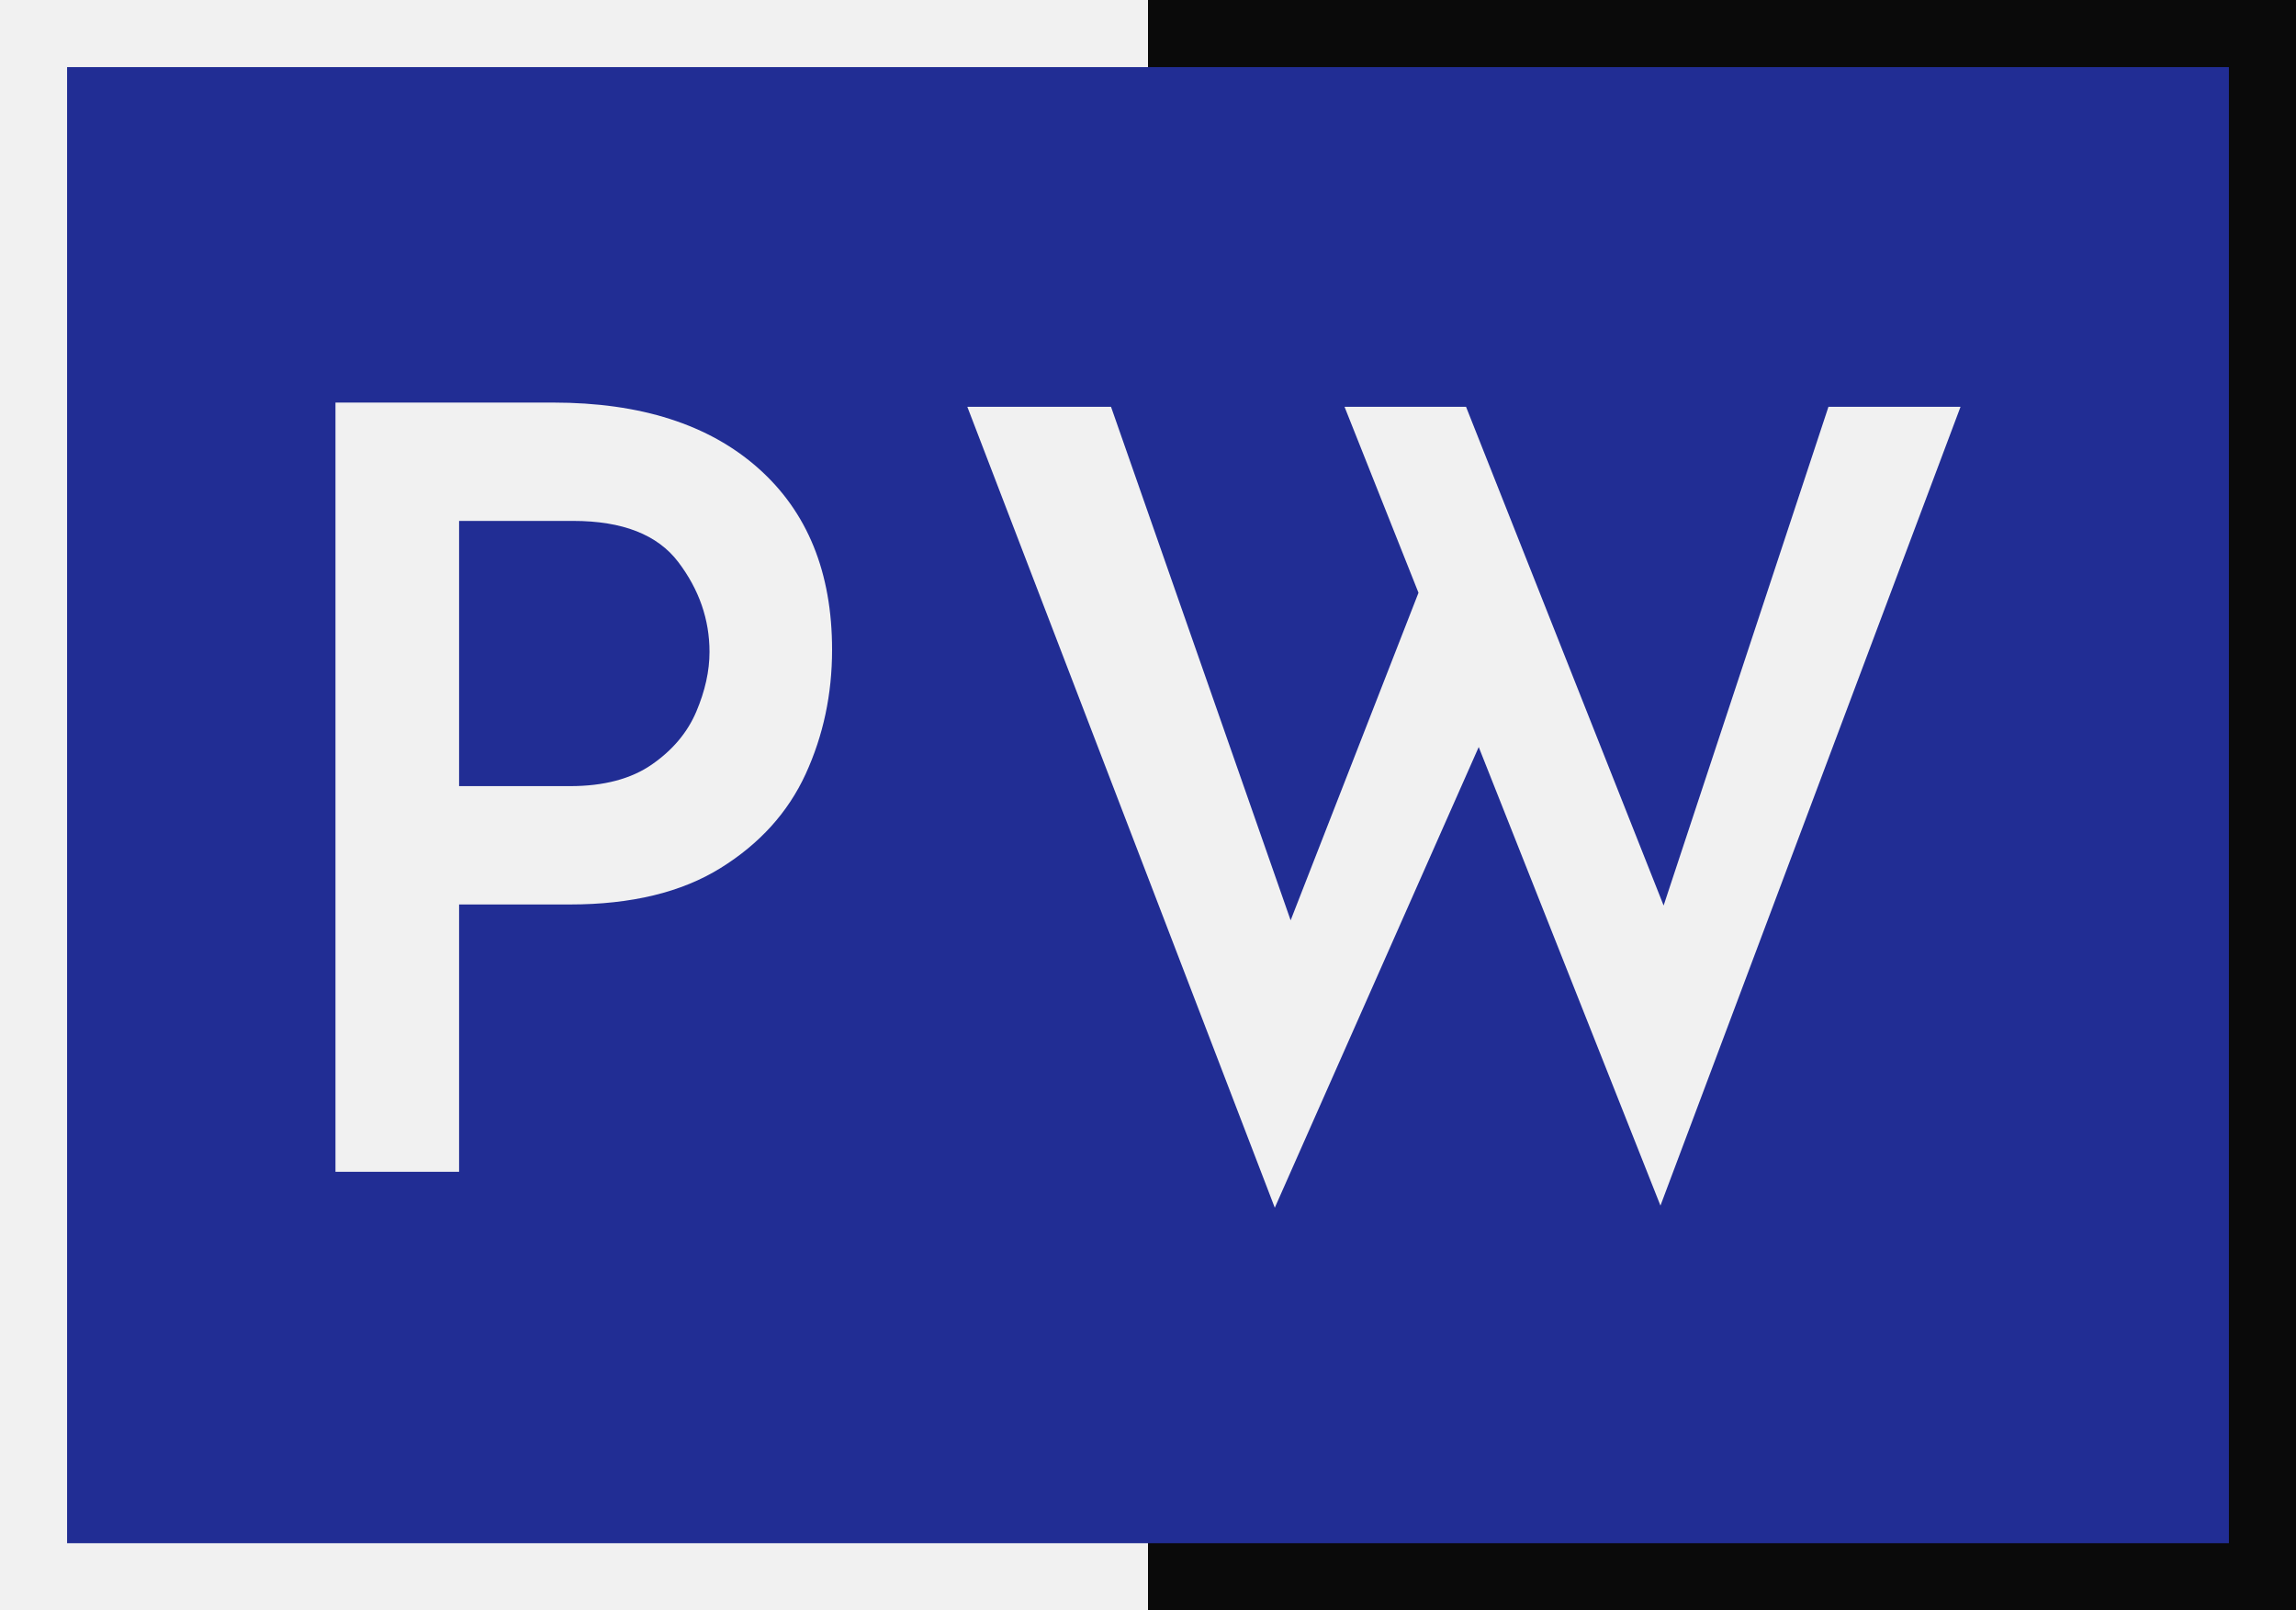 <?xml version="1.0" encoding="UTF-8"?>
<svg data-bbox="496.104 196.851 357.791 244.298" preserveAspectRatio="none" xmlns:xlink="http://www.w3.org/1999/xlink" xmlns="http://www.w3.org/2000/svg" height="3506.666" width="5000" viewBox="485 185.747 380 266.507" data-type="ugc">
    <rect x="485" y="185.747" width="380" height="266.507" fill="#808080" stroke="none"/>
    <g>
        <svg viewBox="0 0 190 266.507" preserveAspectRatio="none" y="185.747" x="485" height="266.507" width="190">
            <defs>
                <path id="60f0e5ba-4e94-44e6-b98a-db657d875c3c" d="M178.125 11.875v242.757H11.875V11.875h166.25z"/>
            </defs>
            <use xlink:href="#60f0e5ba-4e94-44e6-b98a-db657d875c3c" stroke-width="23.75" stroke="#f1f1f1" fill="#f1f1f1" fill-opacity="0"/>
        </svg>
        <svg viewBox="0 0 190 266.507" preserveAspectRatio="none" y="185.747" x="675" height="266.507" width="190">
            <defs>
                <path id="8f5b1a27-9bce-4264-a1df-eb7aa032dbc8" d="M178.125 11.875v242.757H11.875V11.875h166.25z"/>
            </defs>
            <use xlink:href="#8f5b1a27-9bce-4264-a1df-eb7aa032dbc8" stroke-width="23.75" stroke="#0a0a0a" fill="#0a0a0a" fill-opacity=".1"/>
        </svg>
        <svg viewBox="0 0 357.791 244.298" preserveAspectRatio="none" y="196.851" x="496.104" height="244.298" width="357.791">
            <defs>
                <path id="e5a203dd-085f-4729-9337-d394ba847ec2" d="M357.791 0v244.298H0V0h357.791z"/>
            </defs>
            <use xlink:href="#e5a203dd-085f-4729-9337-d394ba847ec2" stroke-width="0" stroke="#0a0a0a" fill="#212d94"/>
        </svg>
        <svg viewBox="4 -29.12 61.52 30.48" preserveAspectRatio="none" y="252.373" x="540.522" height="133.253" width="268.956">
            <path d="M12.24-29.12q4.96 0 7.76 2.48t2.8 6.88q0 2.52-1 4.7t-3.22 3.56q-2.22 1.38-5.7 1.38h-4.2V0H4v-29.12h8.24Zm.64 14.52q1.92 0 3.1-.82 1.18-.82 1.68-2 .5-1.18.5-2.26 0-1.84-1.18-3.4-1.18-1.56-3.98-1.56H8.68v10.04h4.2Zm52.64-14.36L54.16 1.28l-6.88-17.36-7.72 17.44-11.64-30.32h5.44l6.8 19.44L45-21.92l-2.8-7.04h4.6l7.48 18.88 6.24-18.88h5Z" fill="#f1f1f1"/>
        </svg>
    </g>
</svg>
